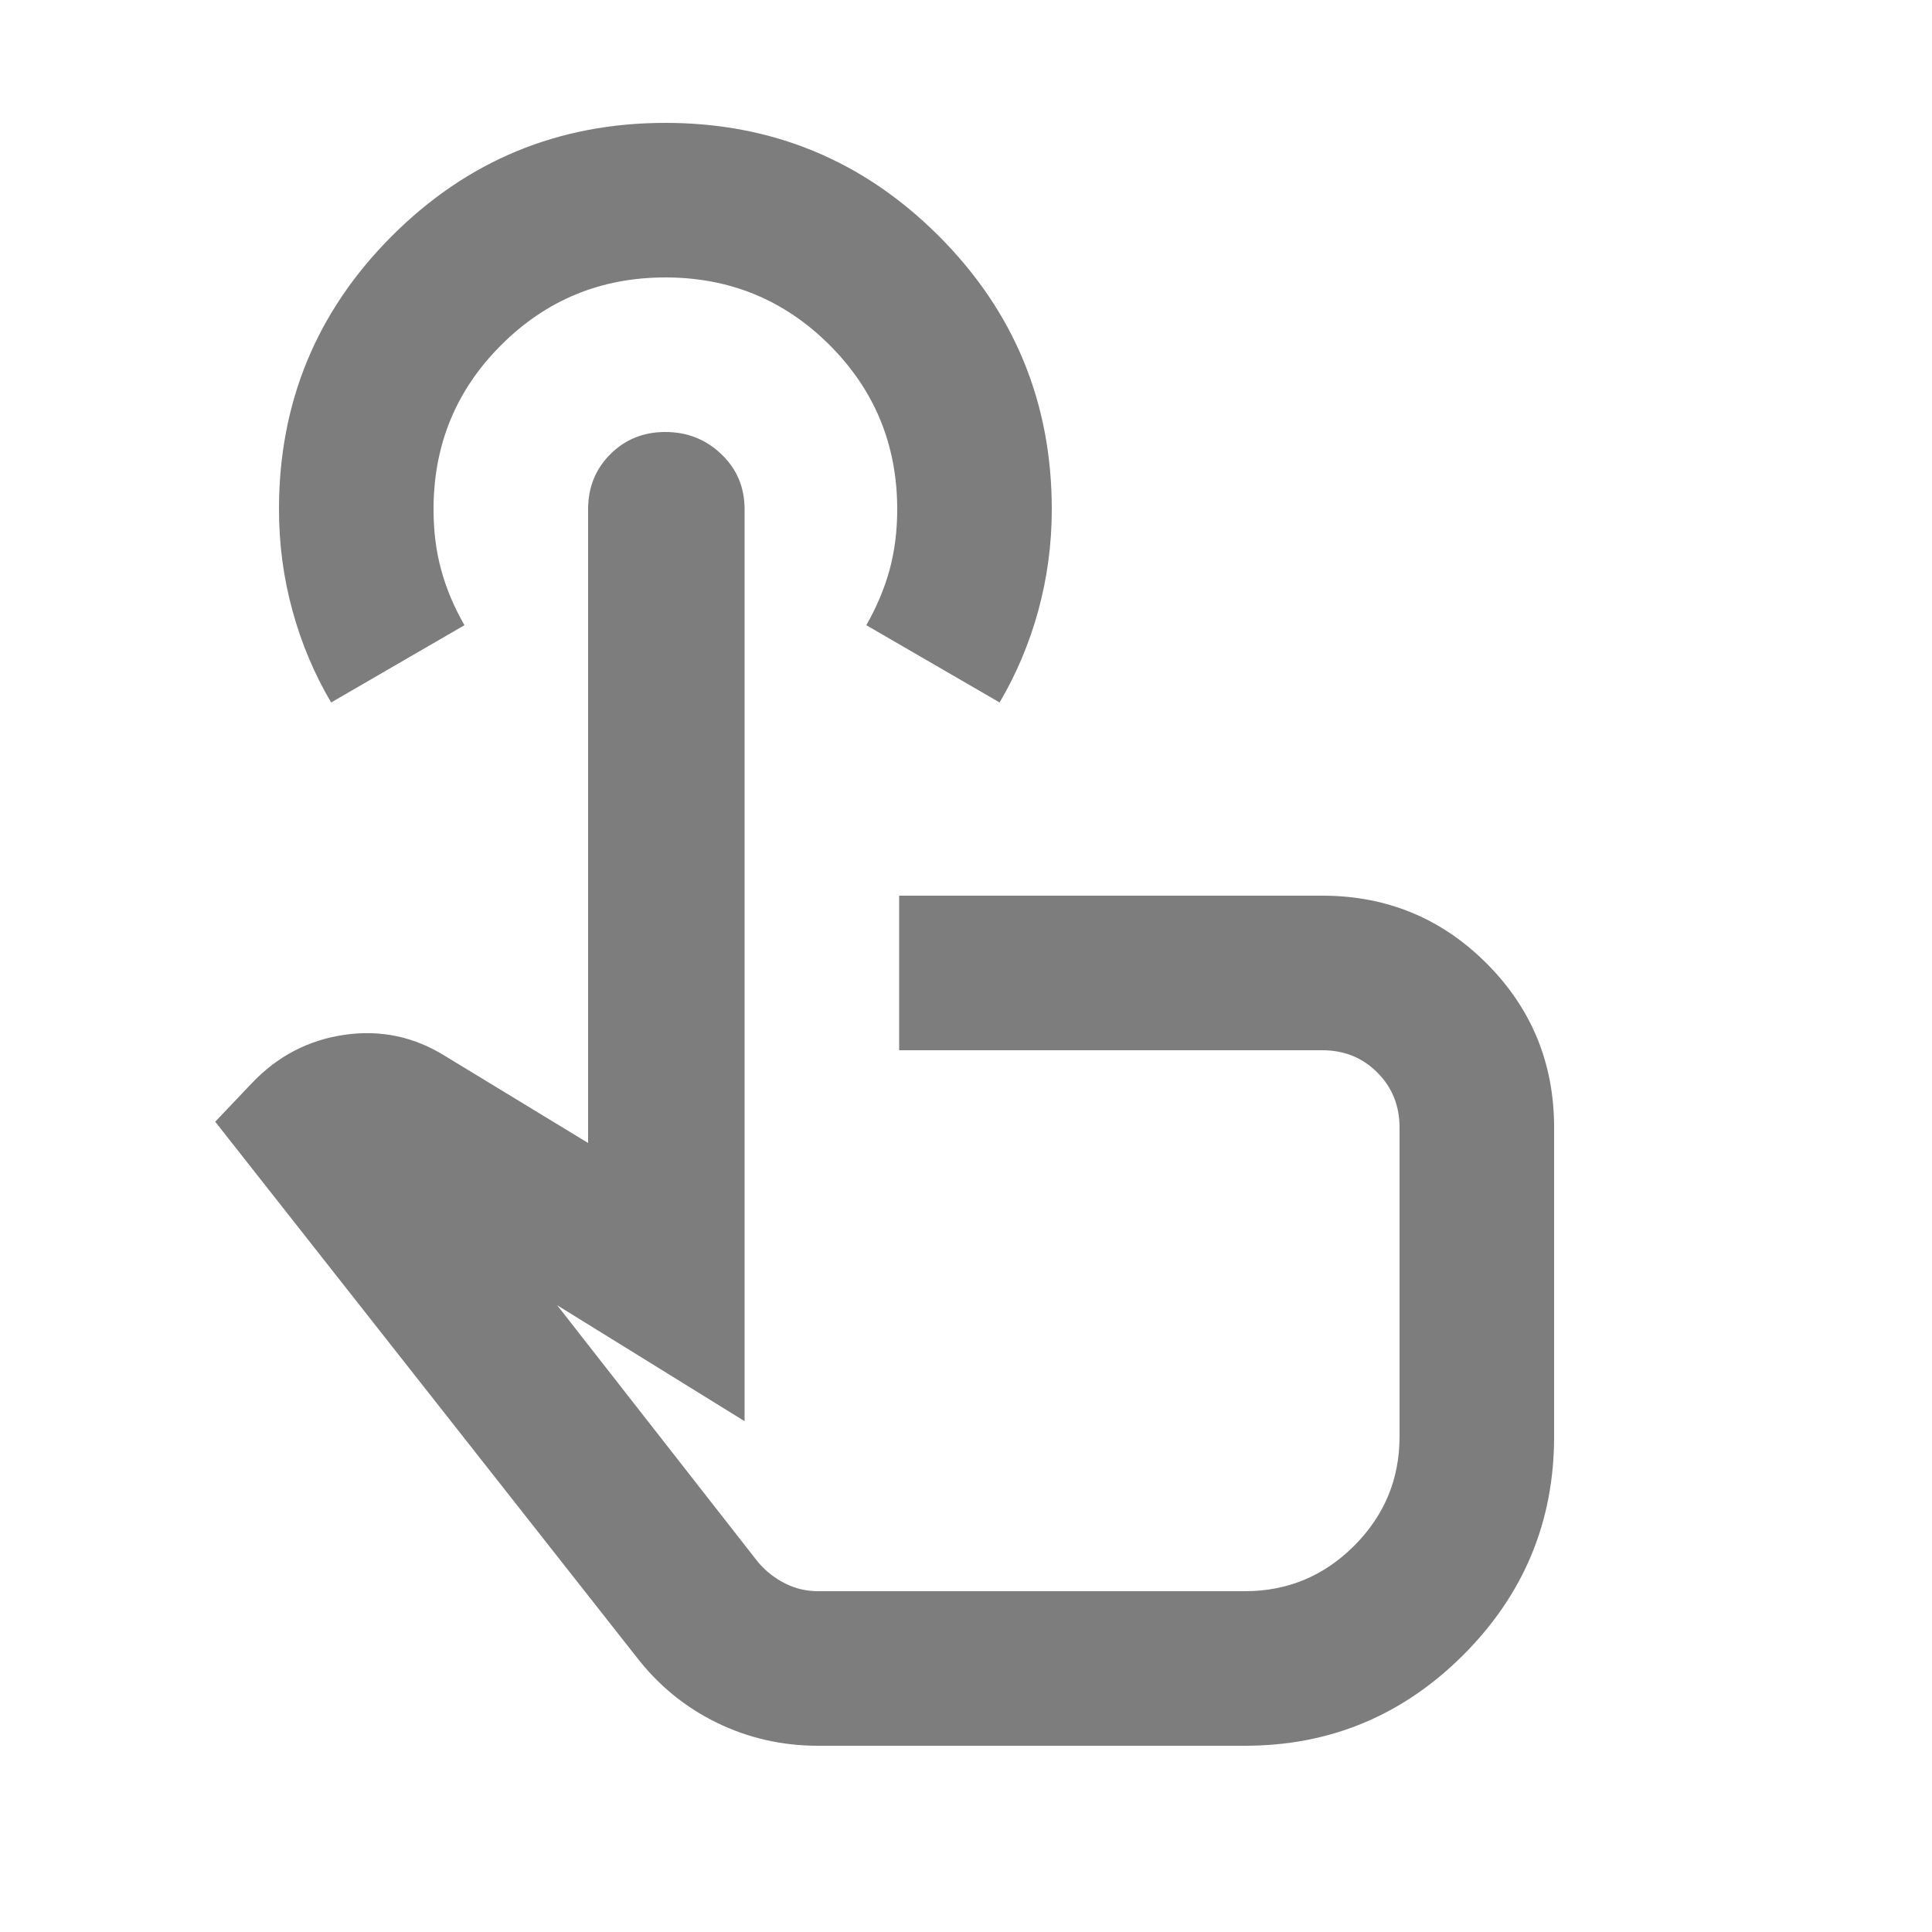 <?xml version="1.0" encoding="UTF-8"?> <svg xmlns="http://www.w3.org/2000/svg" width="25" height="25" viewBox="0 0 25 25" fill="none"> <mask id="mask0_164_1710" style="mask-type:alpha" maskUnits="userSpaceOnUse" x="0" y="0" width="25" height="25"> <rect x="0.11" y="0.59" width="24" height="24" fill="#D9D9D9"></rect> </mask> <g mask="url(#mask0_164_1710)"> <path d="M10.585 22.59C10.118 22.59 9.681 22.49 9.272 22.29C8.864 22.09 8.518 21.807 8.235 21.44L2.785 14.515L3.26 14.015C3.593 13.665 3.993 13.457 4.46 13.39C4.926 13.323 5.36 13.415 5.76 13.665L7.61 14.79V6.59C7.61 6.307 7.706 6.069 7.897 5.878C8.089 5.686 8.326 5.59 8.61 5.59C8.893 5.59 9.135 5.686 9.335 5.878C9.535 6.069 9.635 6.307 9.635 6.59V18.39L7.21 16.89L9.81 20.215C9.91 20.332 10.026 20.423 10.16 20.49C10.293 20.557 10.435 20.59 10.585 20.59H16.11C16.66 20.59 17.131 20.394 17.522 20.003C17.914 19.611 18.11 19.14 18.11 18.59V14.59C18.11 14.307 18.014 14.069 17.822 13.878C17.631 13.686 17.393 13.59 17.11 13.59H11.635V11.59H17.11C17.943 11.59 18.651 11.882 19.235 12.465C19.818 13.048 20.11 13.757 20.11 14.59V18.59C20.11 19.69 19.718 20.632 18.935 21.415C18.151 22.198 17.21 22.59 16.11 22.59H10.585ZM4.285 9.09C4.068 8.723 3.901 8.328 3.785 7.903C3.668 7.478 3.61 7.04 3.61 6.59C3.61 5.207 4.097 4.028 5.072 3.053C6.047 2.078 7.226 1.59 8.61 1.59C9.993 1.59 11.172 2.078 12.147 3.053C13.122 4.028 13.61 5.207 13.61 6.59C13.61 7.04 13.551 7.478 13.435 7.903C13.318 8.328 13.151 8.723 12.935 9.09L11.21 8.09C11.343 7.857 11.443 7.619 11.51 7.378C11.576 7.136 11.61 6.873 11.61 6.59C11.61 5.757 11.318 5.048 10.735 4.465C10.151 3.882 9.443 3.59 8.61 3.59C7.776 3.59 7.068 3.882 6.485 4.465C5.901 5.048 5.61 5.757 5.61 6.59C5.61 6.873 5.643 7.136 5.71 7.378C5.776 7.619 5.876 7.857 6.01 8.09L4.285 9.09Z" fill="#7D7D7D"></path> </g> </svg> 